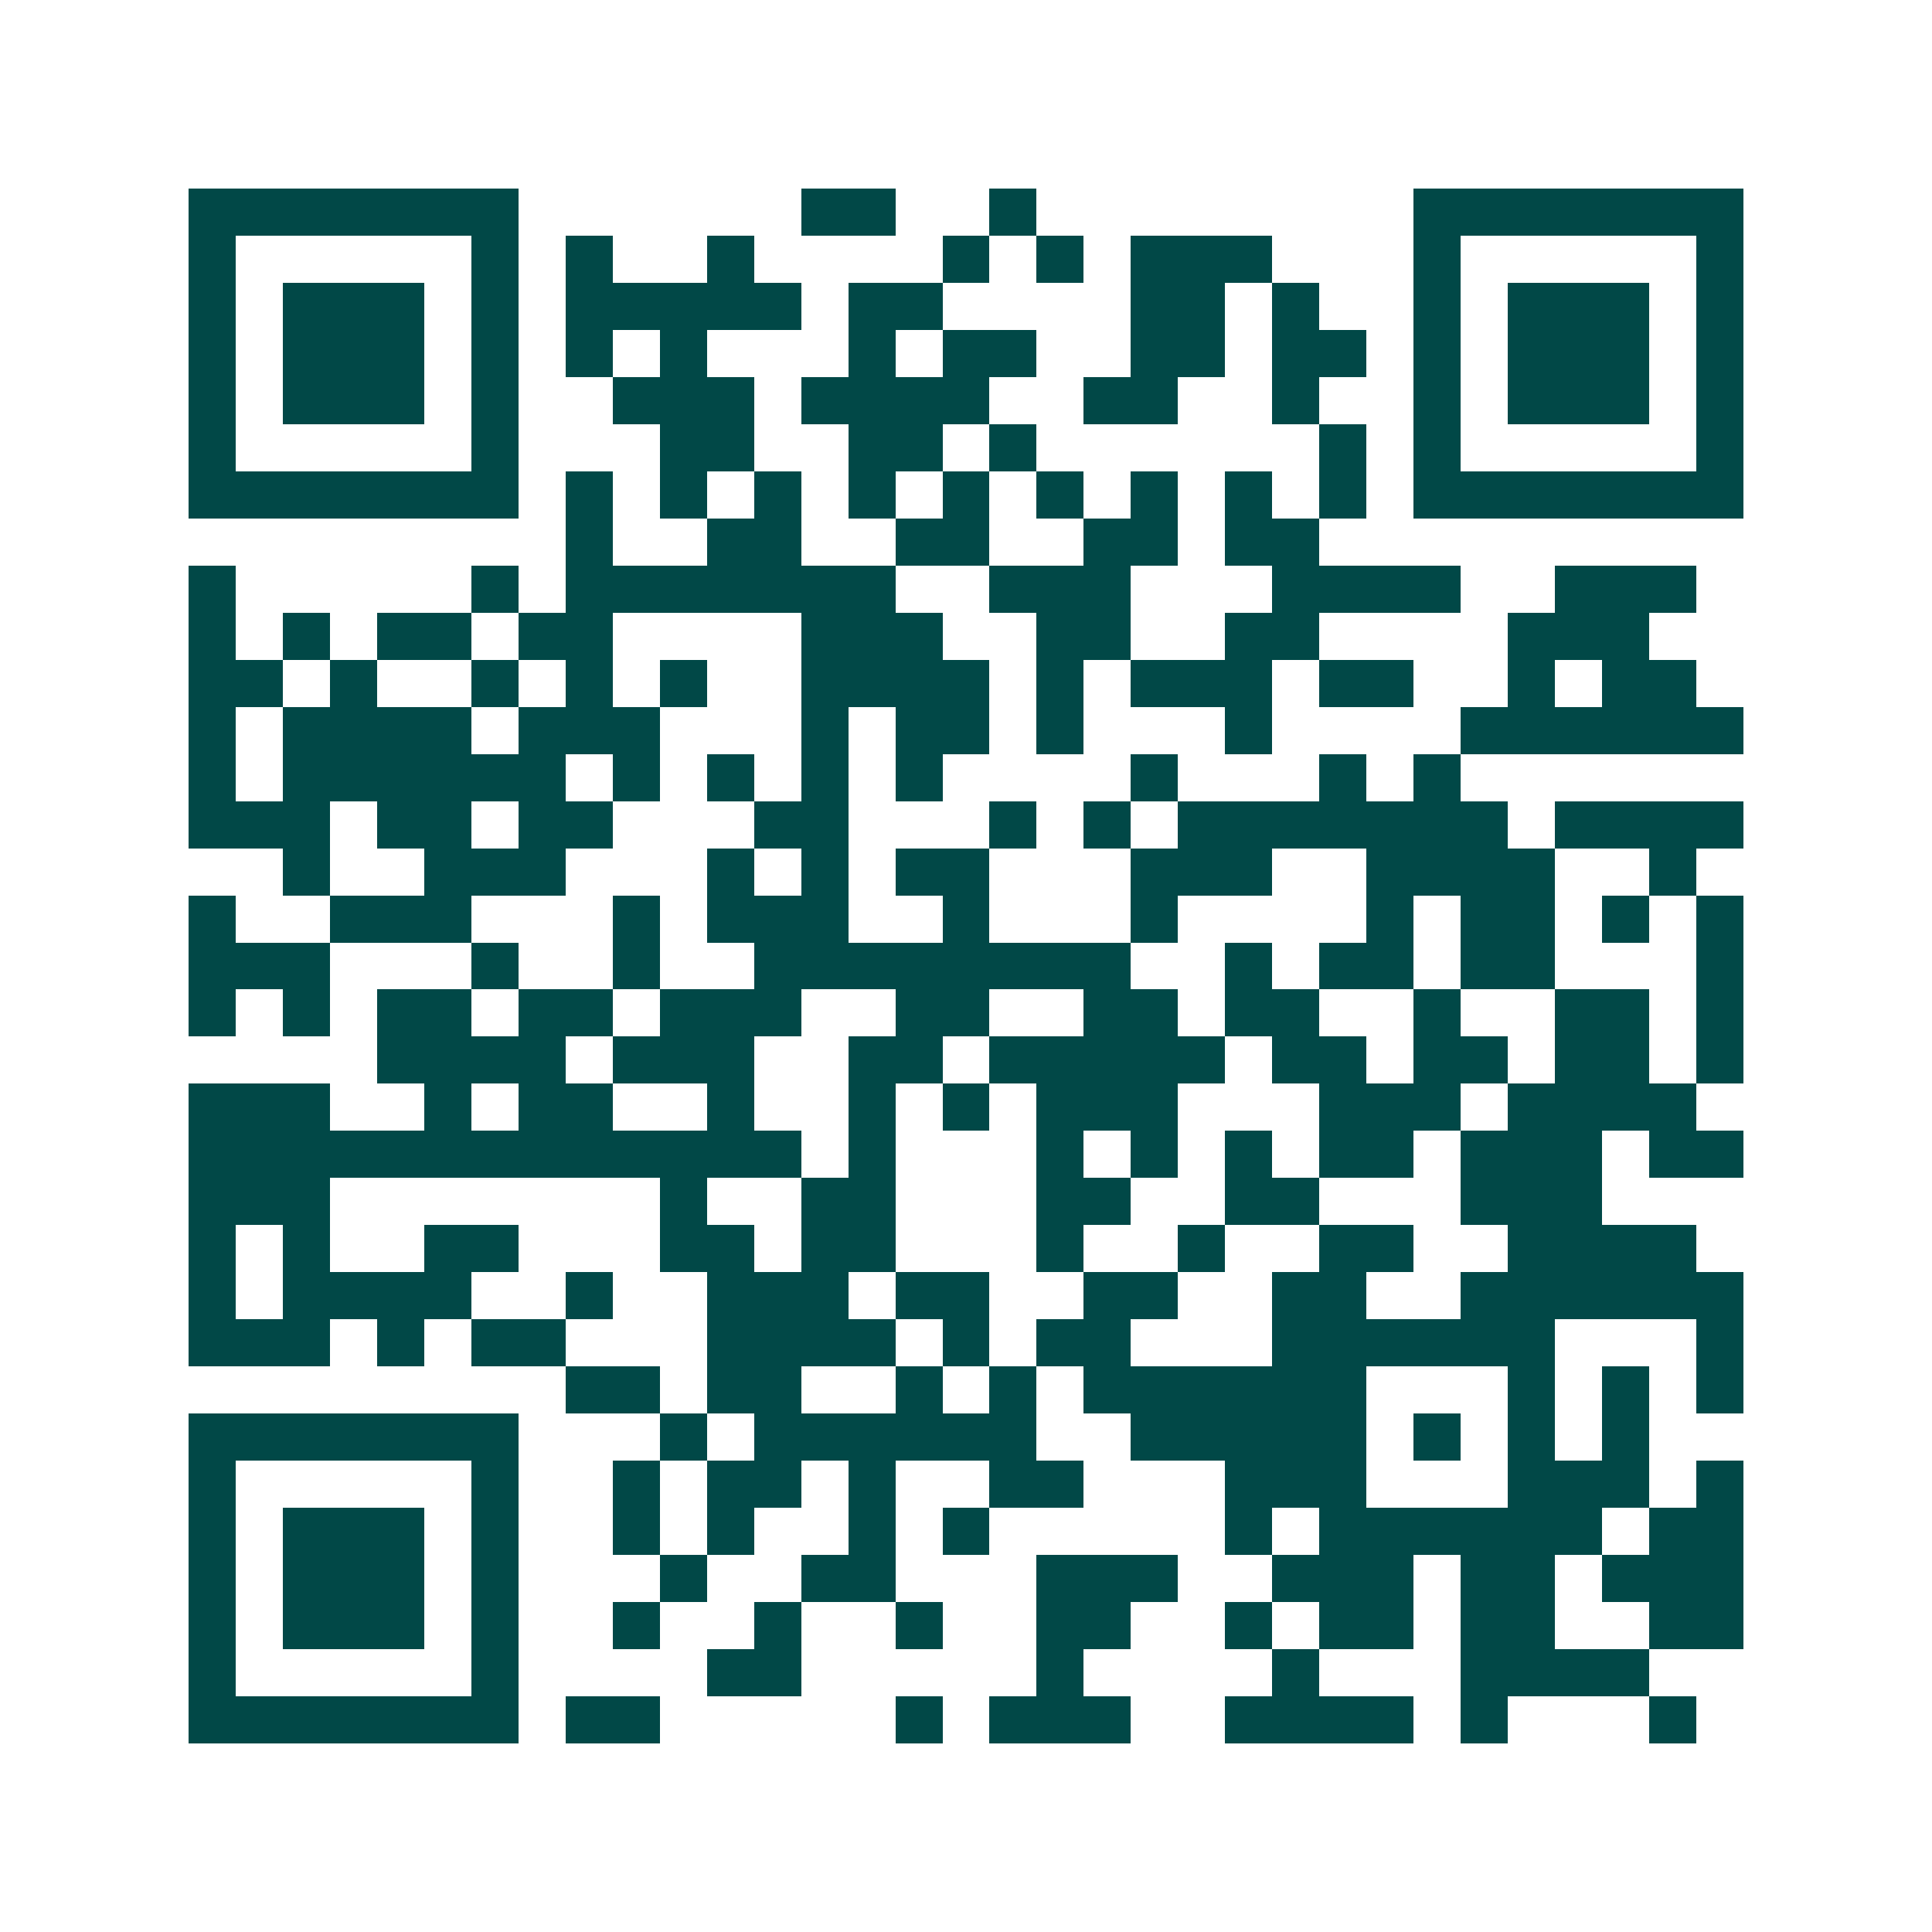 <svg xmlns="http://www.w3.org/2000/svg" width="200" height="200" viewBox="0 0 41 41" shape-rendering="crispEdges"><path fill="#ffffff" d="M0 0h41v41H0z"/><path stroke="#014847" d="M4 4.5h7m6 0h2m2 0h1m8 0h7M4 5.5h1m5 0h1m1 0h1m2 0h1m4 0h1m1 0h1m1 0h3m3 0h1m5 0h1M4 6.5h1m1 0h3m1 0h1m1 0h5m1 0h2m4 0h2m1 0h1m2 0h1m1 0h3m1 0h1M4 7.5h1m1 0h3m1 0h1m1 0h1m1 0h1m3 0h1m1 0h2m2 0h2m1 0h2m1 0h1m1 0h3m1 0h1M4 8.5h1m1 0h3m1 0h1m2 0h3m1 0h4m2 0h2m2 0h1m2 0h1m1 0h3m1 0h1M4 9.5h1m5 0h1m3 0h2m2 0h2m1 0h1m6 0h1m1 0h1m5 0h1M4 10.5h7m1 0h1m1 0h1m1 0h1m1 0h1m1 0h1m1 0h1m1 0h1m1 0h1m1 0h1m1 0h7M12 11.5h1m2 0h2m2 0h2m2 0h2m1 0h2M4 12.5h1m5 0h1m1 0h7m2 0h3m3 0h4m2 0h3M4 13.5h1m1 0h1m1 0h2m1 0h2m4 0h3m2 0h2m2 0h2m4 0h3M4 14.5h2m1 0h1m2 0h1m1 0h1m1 0h1m2 0h4m1 0h1m1 0h3m1 0h2m2 0h1m1 0h2M4 15.5h1m1 0h4m1 0h3m3 0h1m1 0h2m1 0h1m3 0h1m4 0h6M4 16.5h1m1 0h6m1 0h1m1 0h1m1 0h1m1 0h1m4 0h1m3 0h1m1 0h1M4 17.5h3m1 0h2m1 0h2m3 0h2m3 0h1m1 0h1m1 0h7m1 0h4M6 18.5h1m2 0h3m3 0h1m1 0h1m1 0h2m3 0h3m2 0h4m2 0h1M4 19.5h1m2 0h3m3 0h1m1 0h3m2 0h1m3 0h1m4 0h1m1 0h2m1 0h1m1 0h1M4 20.5h3m3 0h1m2 0h1m2 0h8m2 0h1m1 0h2m1 0h2m3 0h1M4 21.5h1m1 0h1m1 0h2m1 0h2m1 0h3m2 0h2m2 0h2m1 0h2m2 0h1m2 0h2m1 0h1M8 22.5h4m1 0h3m2 0h2m1 0h5m1 0h2m1 0h2m1 0h2m1 0h1M4 23.5h3m2 0h1m1 0h2m2 0h1m2 0h1m1 0h1m1 0h3m3 0h3m1 0h4M4 24.5h13m1 0h1m3 0h1m1 0h1m1 0h1m1 0h2m1 0h3m1 0h2M4 25.5h3m7 0h1m2 0h2m3 0h2m2 0h2m3 0h3M4 26.5h1m1 0h1m2 0h2m3 0h2m1 0h2m3 0h1m2 0h1m2 0h2m2 0h4M4 27.5h1m1 0h4m2 0h1m2 0h3m1 0h2m2 0h2m2 0h2m2 0h6M4 28.5h3m1 0h1m1 0h2m3 0h4m1 0h1m1 0h2m3 0h6m3 0h1M12 29.5h2m1 0h2m2 0h1m1 0h1m1 0h6m3 0h1m1 0h1m1 0h1M4 30.5h7m3 0h1m1 0h6m2 0h5m1 0h1m1 0h1m1 0h1M4 31.5h1m5 0h1m2 0h1m1 0h2m1 0h1m2 0h2m3 0h3m3 0h3m1 0h1M4 32.5h1m1 0h3m1 0h1m2 0h1m1 0h1m2 0h1m1 0h1m5 0h1m1 0h6m1 0h2M4 33.5h1m1 0h3m1 0h1m3 0h1m2 0h2m3 0h3m2 0h3m1 0h2m1 0h3M4 34.5h1m1 0h3m1 0h1m2 0h1m2 0h1m2 0h1m2 0h2m2 0h1m1 0h2m1 0h2m2 0h2M4 35.5h1m5 0h1m4 0h2m5 0h1m4 0h1m3 0h4M4 36.5h7m1 0h2m5 0h1m1 0h3m2 0h4m1 0h1m3 0h1"/></svg>
